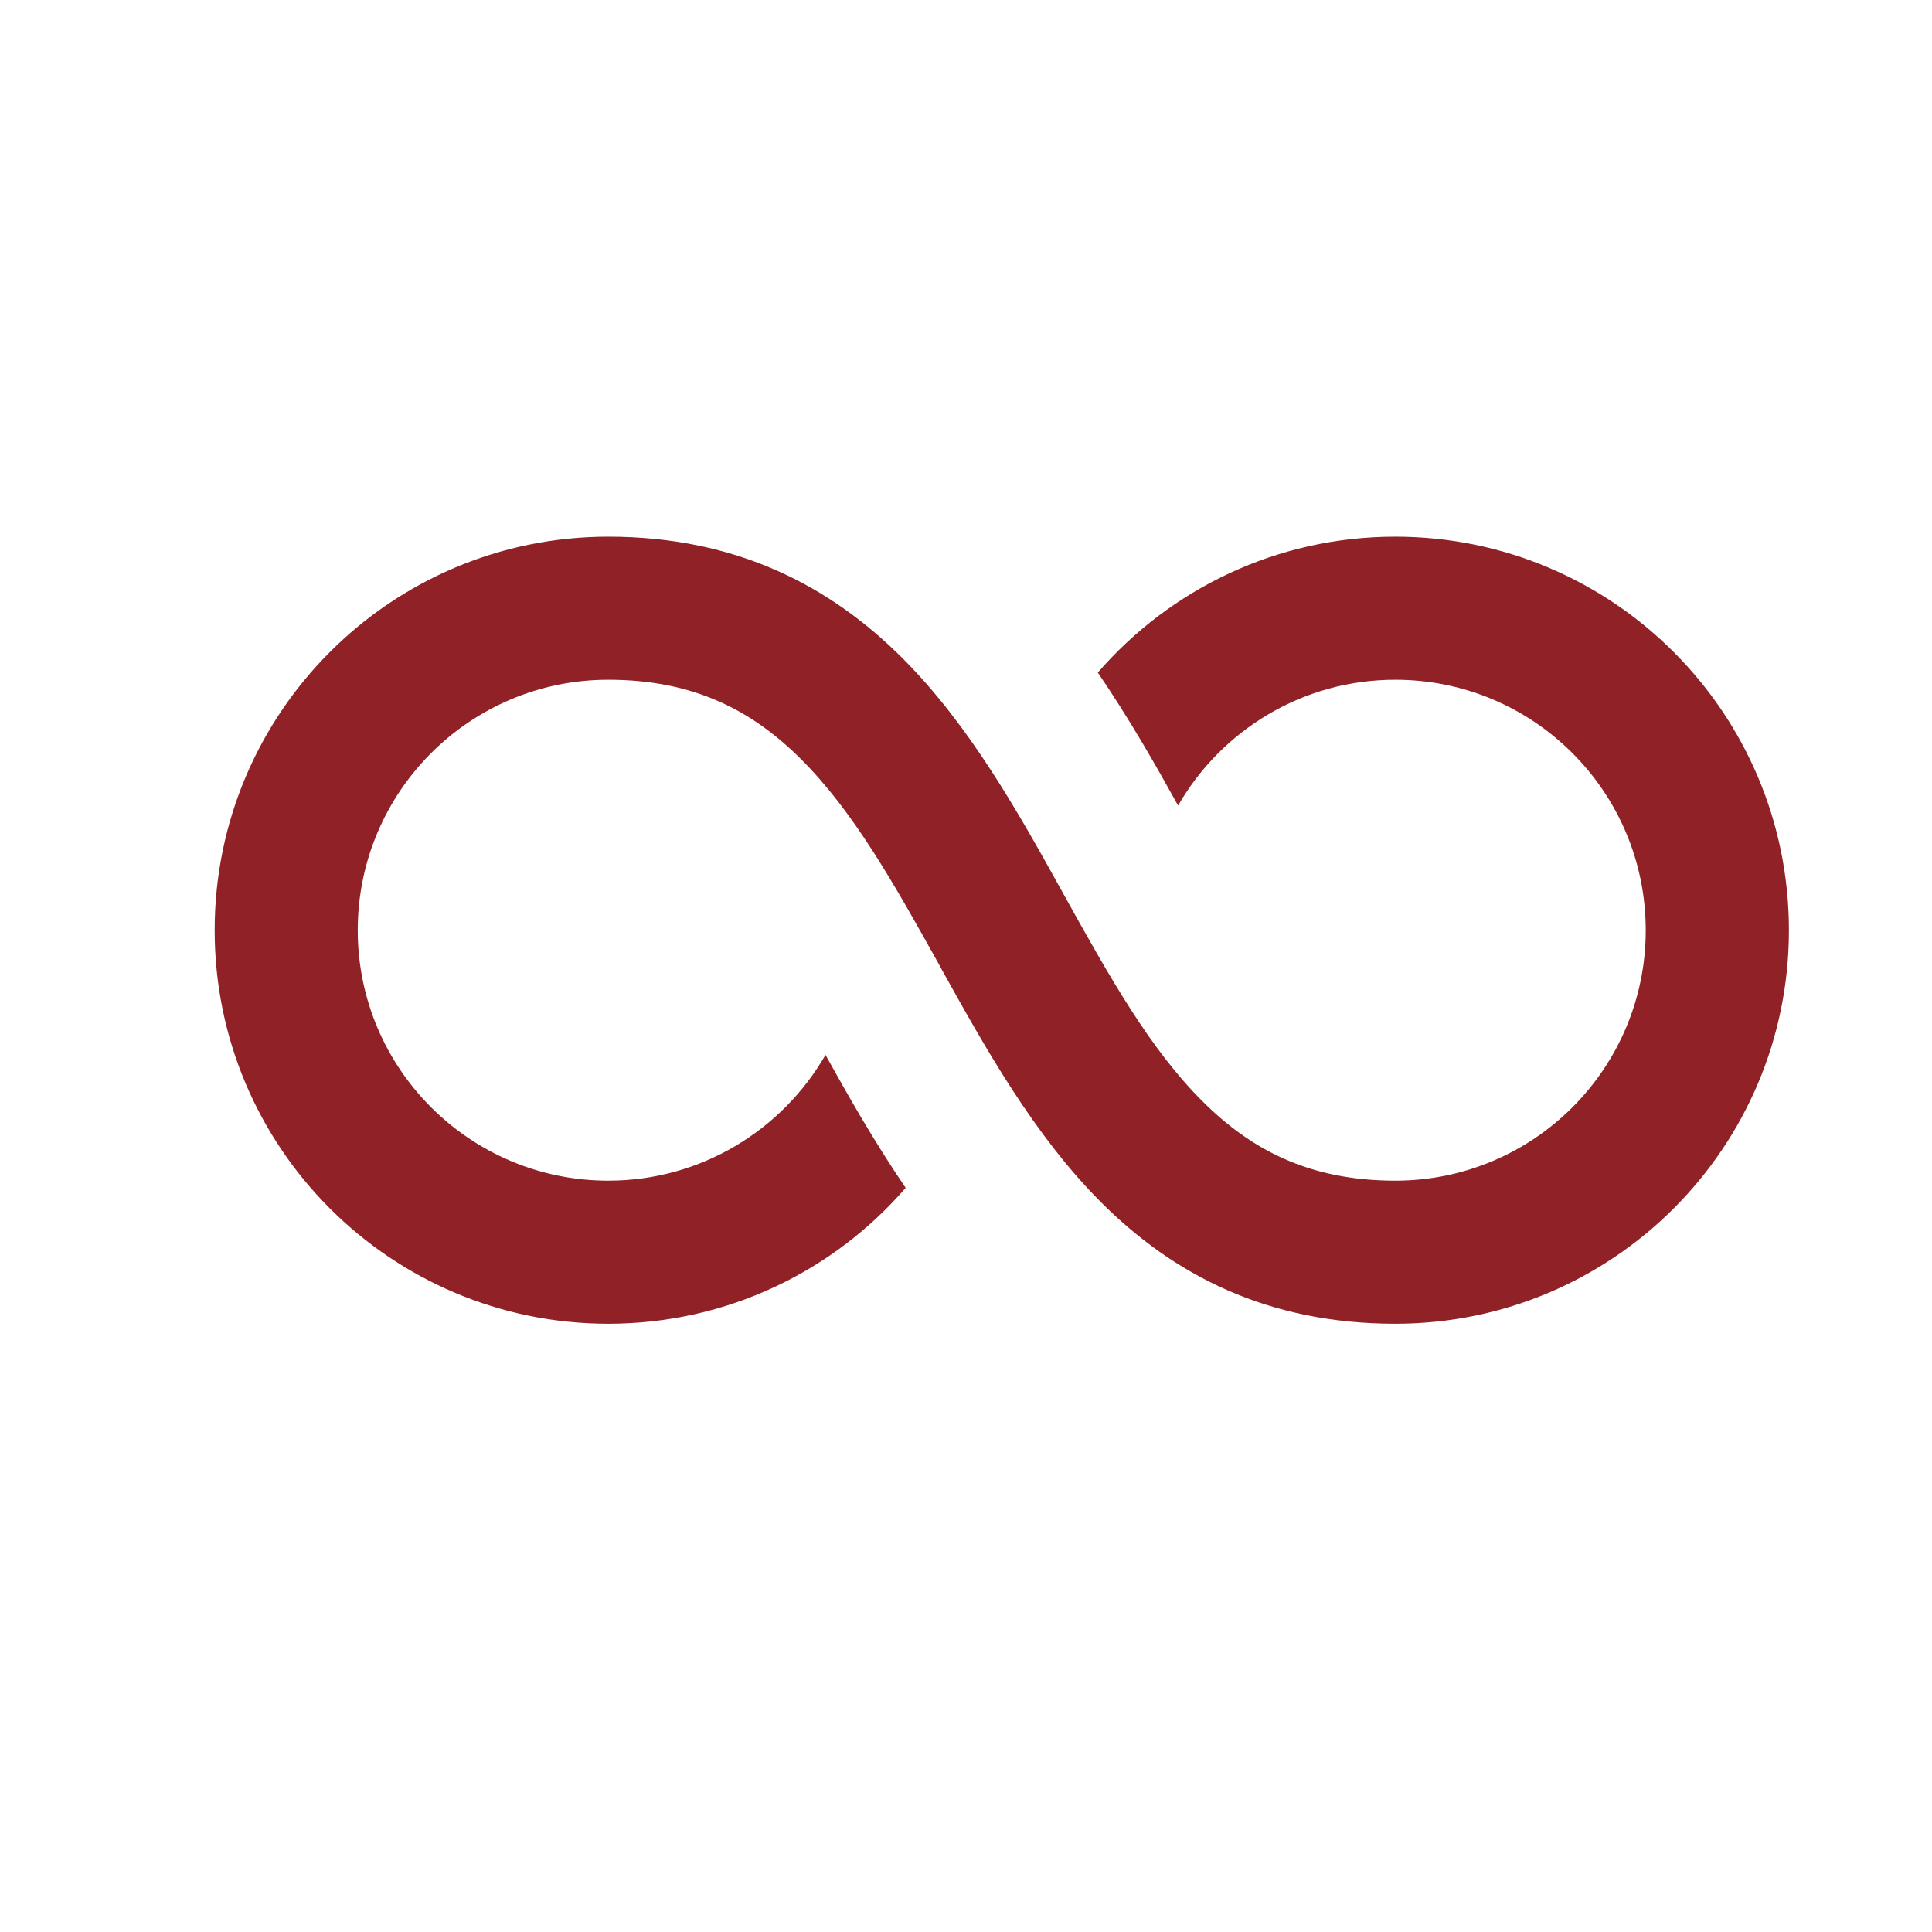 <svg width="18" height="18" viewBox="0 0 18 18" fill="none" xmlns="http://www.w3.org/2000/svg">
<path d="M3.333 8.667C3.333 7.378 4.378 6.333 5.667 6.333C6.469 6.333 7.013 6.623 7.466 7.076C7.95 7.56 8.323 8.221 8.751 8.99L8.773 9.031C9.174 9.752 9.629 10.572 10.258 11.201C10.93 11.873 11.802 12.333 13 12.333C15.025 12.333 16.667 10.692 16.667 8.667C16.667 6.642 15.025 5 13 5C11.893 5 10.9 5.491 10.228 6.266C10.526 6.703 10.772 7.137 10.976 7.505C11.379 6.805 12.134 6.333 13 6.333C14.289 6.333 15.333 7.378 15.333 8.667C15.333 9.955 14.289 11 13 11C12.198 11 11.654 10.711 11.201 10.258C10.716 9.774 10.343 9.112 9.916 8.343L9.894 8.303C9.493 7.581 9.038 6.762 8.409 6.133C7.737 5.461 6.864 5 5.667 5C3.642 5 2 6.642 2 8.667C2 10.692 3.642 12.333 5.667 12.333C6.774 12.333 7.766 11.843 8.438 11.067C8.141 10.631 7.895 10.196 7.691 9.828C7.288 10.528 6.532 11 5.667 11C4.378 11 3.333 9.955 3.333 8.667Z" fill="#902227"/>
</svg>
